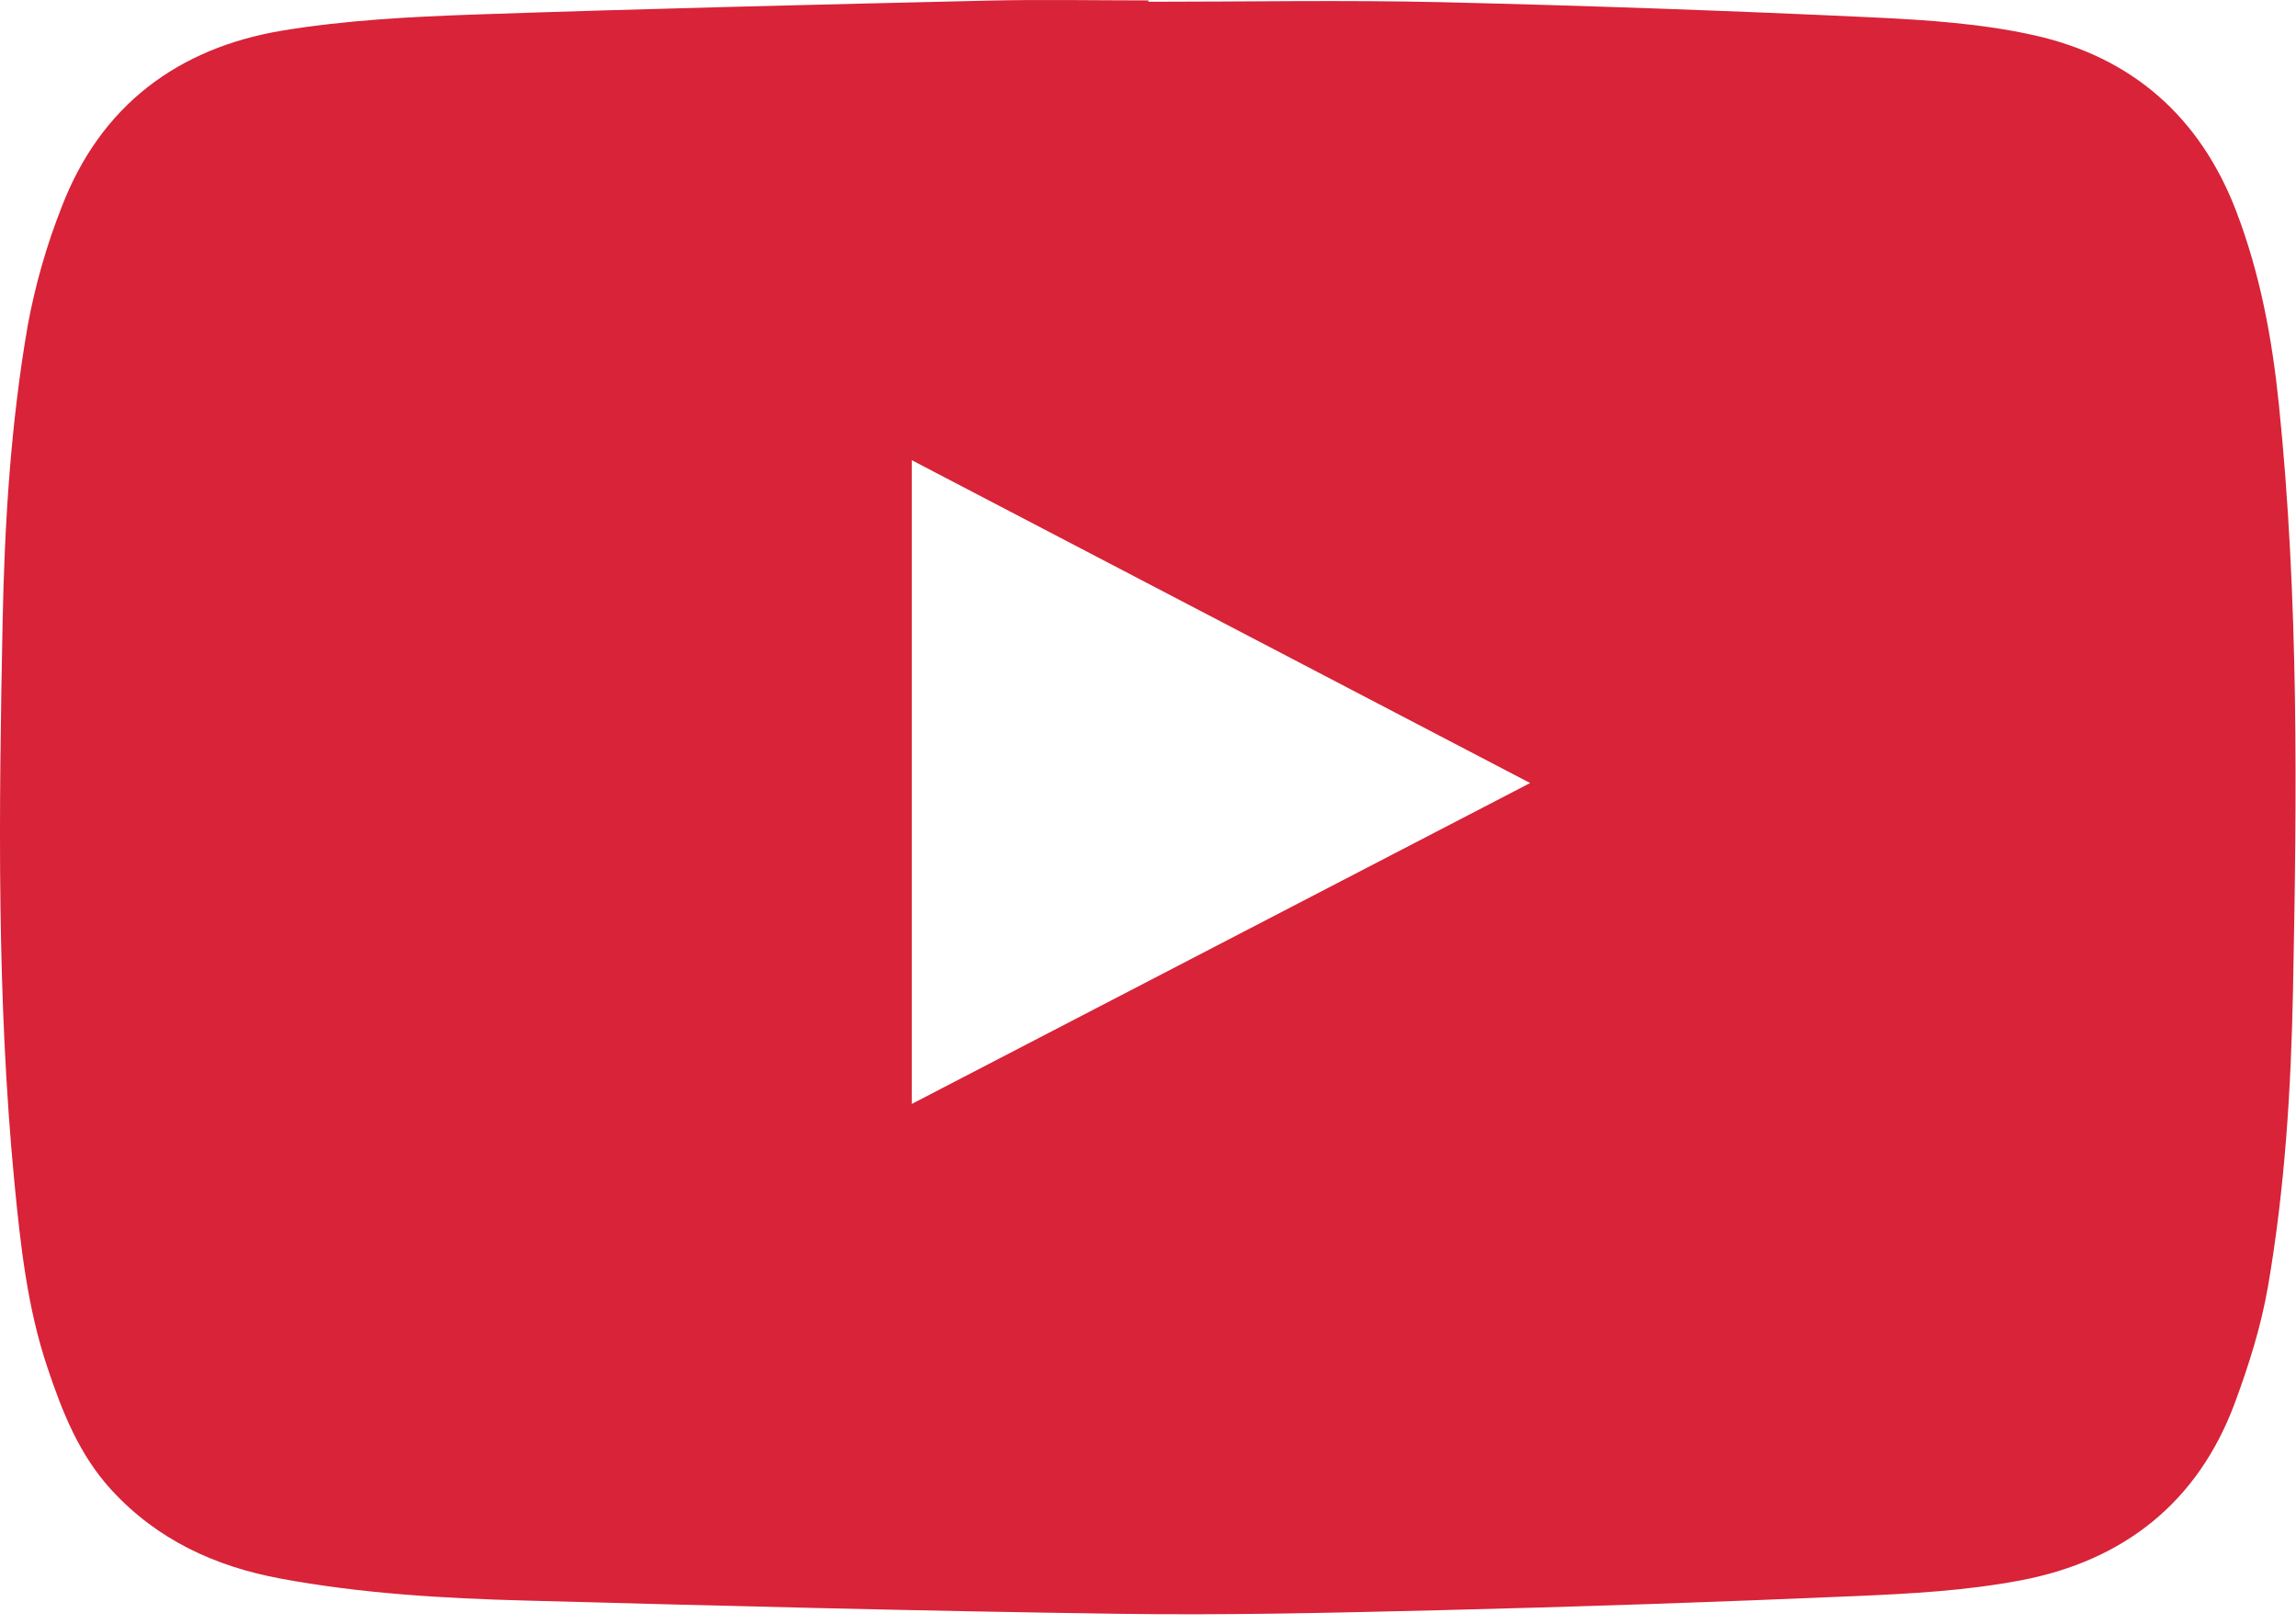 <svg width="123" height="87" viewBox="0 0 123 87" fill="none" xmlns="http://www.w3.org/2000/svg">
<path d="M61.527 0.094C66.764 0.094 72.002 -0.004 77.239 0.117C84.95 0.301 92.659 0.573 100.365 0.933C103.246 1.071 106.169 1.263 108.971 1.888C114.209 3.057 117.865 6.253 119.805 11.332C121.078 14.664 121.718 18.116 122.082 21.653C123.157 32.098 123.046 42.57 122.84 53.041C122.735 58.342 122.404 63.653 121.503 68.883C121.136 71.015 120.475 73.122 119.719 75.156C117.744 80.475 113.766 83.59 108.297 84.639C105.381 85.199 102.371 85.363 99.395 85.491C91.941 85.813 84.484 86.066 77.024 86.249C71.308 86.387 65.584 86.525 59.873 86.438C49.285 86.29 38.702 86.015 28.117 85.729C23.734 85.612 19.354 85.356 15.023 84.552C11.523 83.903 8.42 82.472 5.975 79.811C4.238 77.923 3.323 75.596 2.529 73.212C1.464 70.032 1.103 66.727 0.779 63.409C-0.187 53.42 -0.058 43.405 0.138 33.393C0.243 28.047 0.572 22.694 1.489 17.415C1.89 15.249 2.499 13.126 3.308 11.077C5.392 5.651 9.534 2.56 15.161 1.633C18.524 1.082 21.965 0.899 25.378 0.78C34.554 0.462 43.736 0.248 52.917 0.033C55.785 -0.034 58.657 0.022 61.527 0.022V0.094ZM48.846 24.649V59.129L81.971 41.941L48.846 24.649Z" fill="#D82338"/>
</svg>
